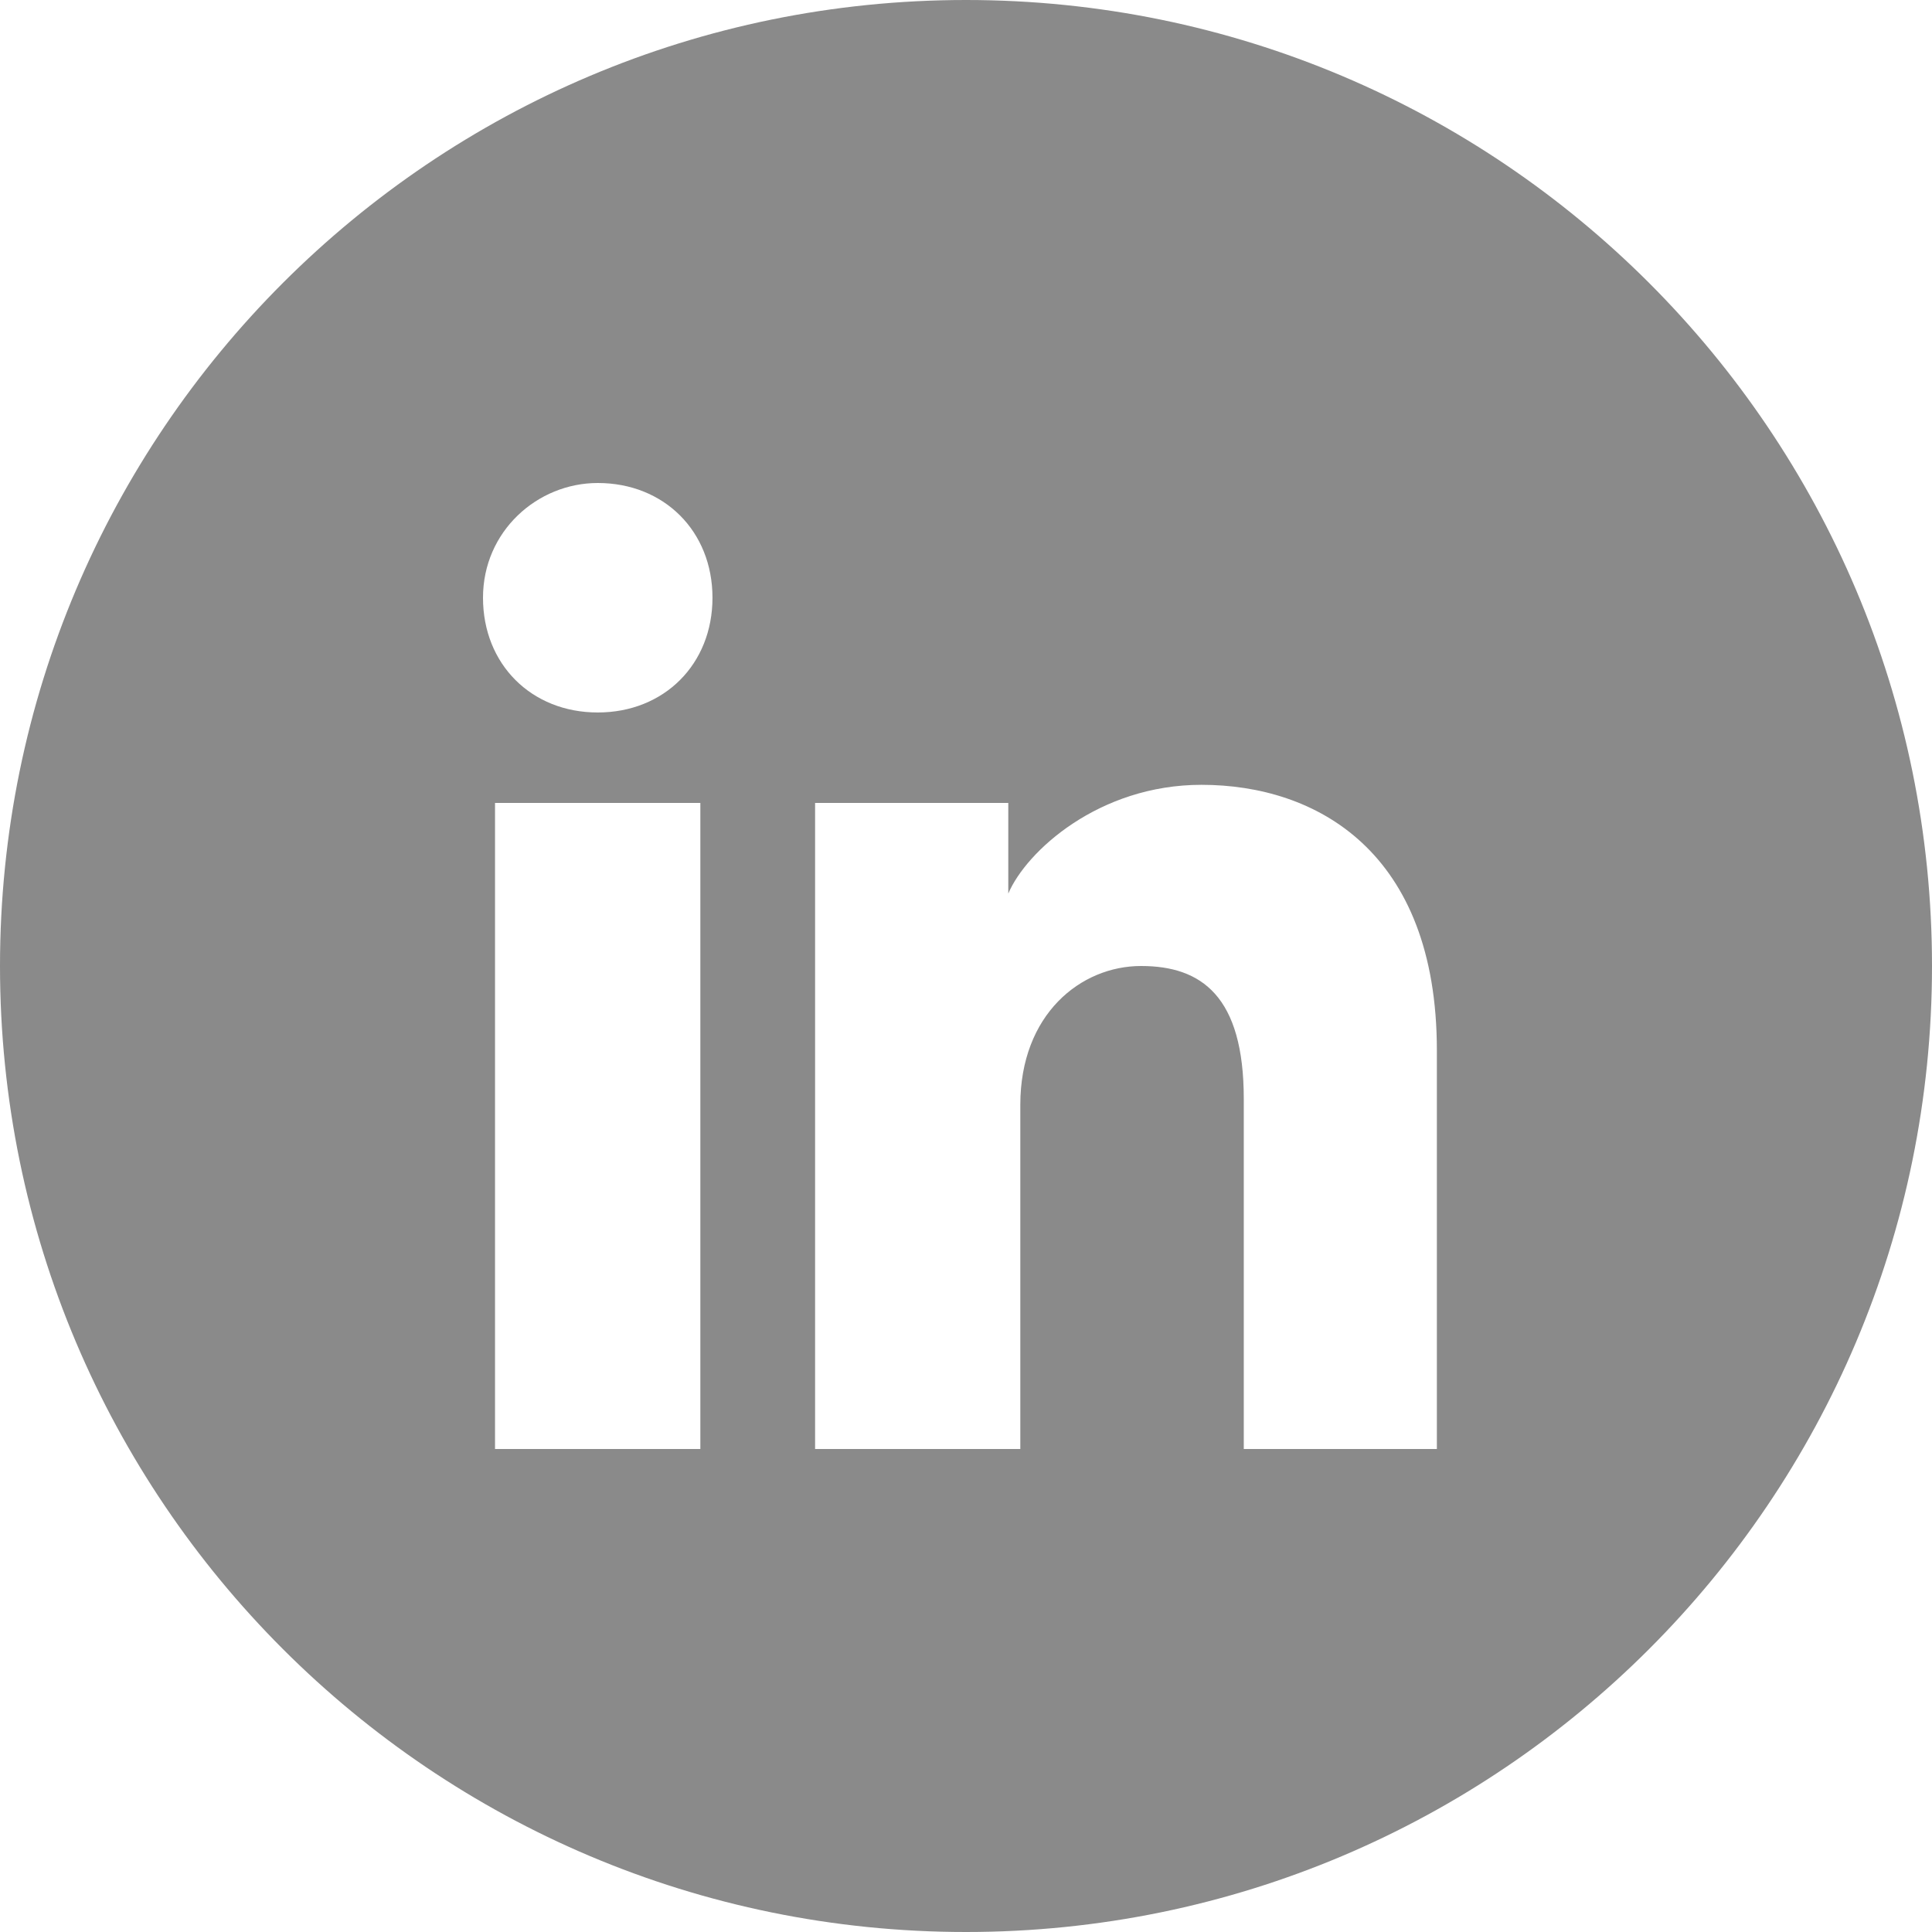 <svg width="18" height="18" viewBox="0 0 18 18" fill="none" xmlns="http://www.w3.org/2000/svg">
<path fill-rule="evenodd" clip-rule="evenodd" d="M0 9C0 4.029 4.029 0 9 0C13.971 0 18 4.029 18 9C18 13.971 13.971 18 9 18C4.029 18 0 13.971 0 9ZM4.612 7.481V13.5H6.525V7.481H4.612ZM4.5 5.569C4.5 6.188 4.95 6.638 5.569 6.638C6.188 6.638 6.638 6.188 6.638 5.569C6.638 4.95 6.188 4.5 5.569 4.5C5.006 4.5 4.5 4.95 4.5 5.569ZM11.588 13.5H13.387V9.787C13.387 7.931 12.262 7.312 11.194 7.312C10.238 7.312 9.562 7.931 9.394 8.325V7.481H7.594V13.5H9.506V10.294C9.506 9.45 10.069 9 10.631 9C11.194 9 11.588 9.281 11.588 10.238V13.5Z" fill="#8A8A8A"/>
</svg>
